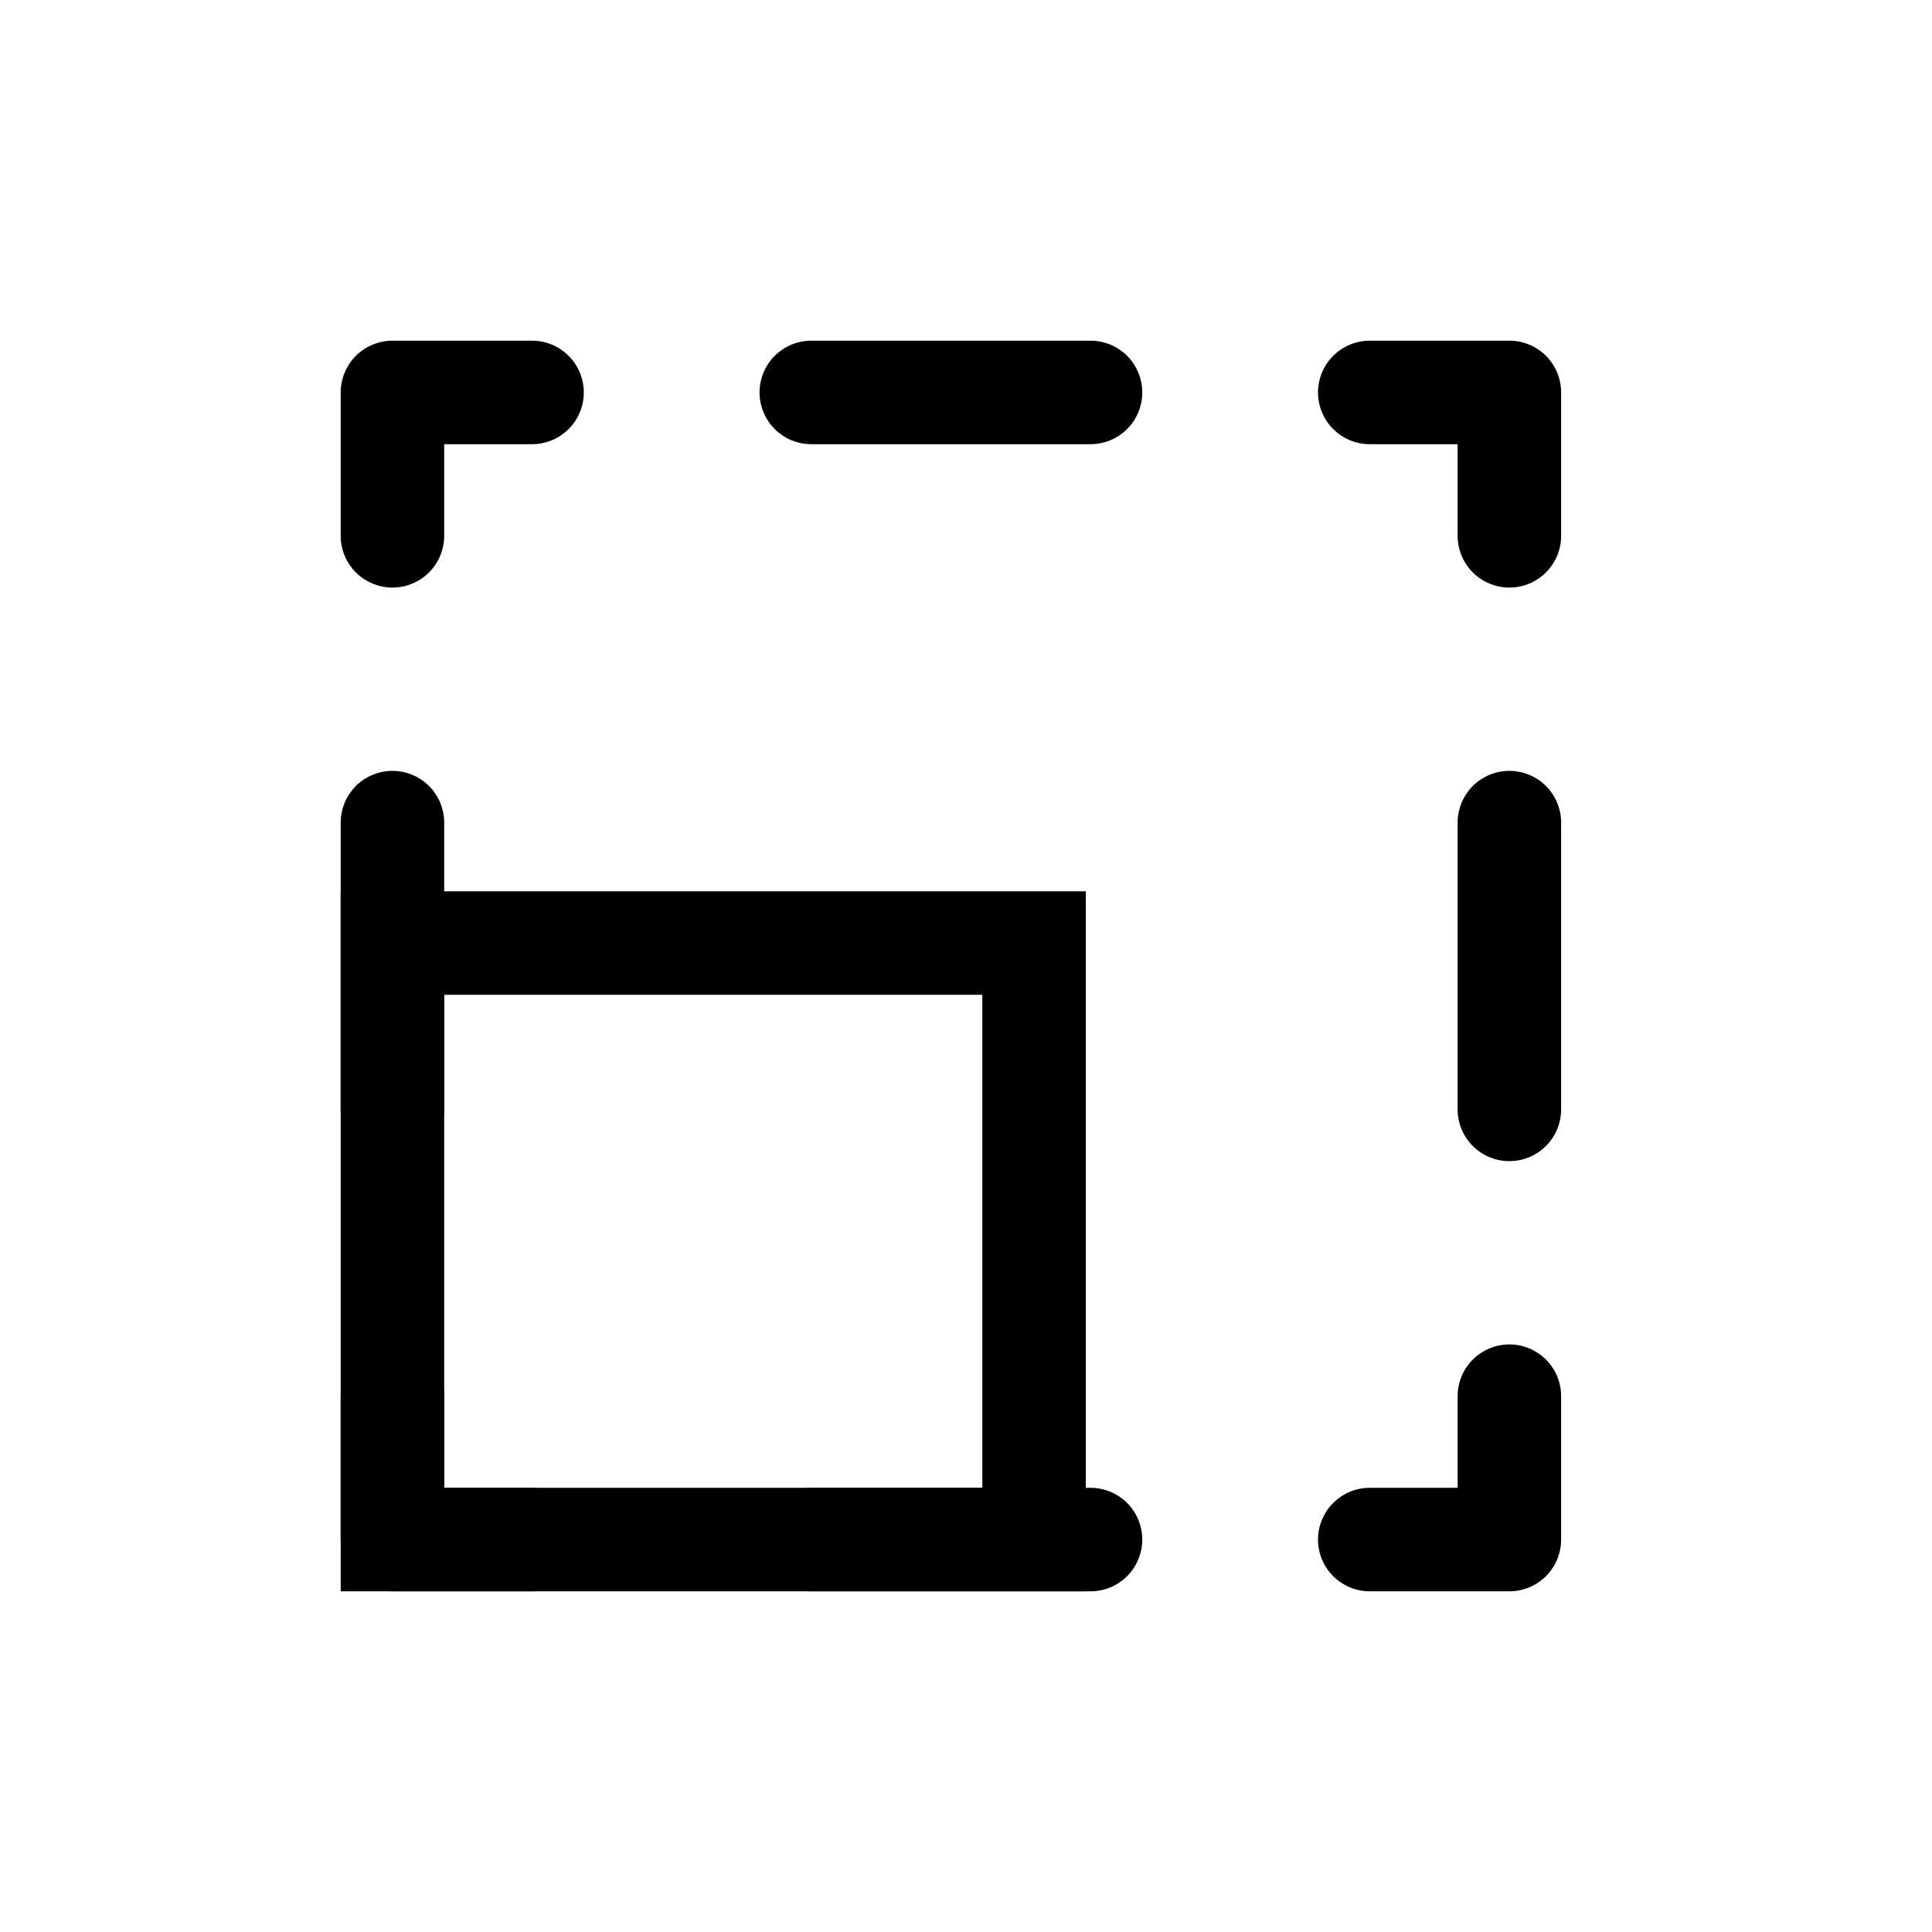 <svg xmlns="http://www.w3.org/2000/svg" xmlns:xlink="http://www.w3.org/1999/xlink" fill="none" version="1.1" width="56" height="56" viewBox="0 0 56 56"><g><g><g><path d="M11.375,9.875L15.422,9.875Q15.496,9.875,15.569,9.882Q15.642,9.889,15.715,9.904Q15.787,9.918,15.857,9.94Q15.928,9.961,15.996,9.989Q16.064,10.017,16.129,10.052Q16.194,10.087,16.255,10.128Q16.316,10.169,16.373,10.215Q16.43,10.262,16.483,10.314Q16.535,10.366,16.581,10.423Q16.628,10.48,16.669,10.542Q16.71,10.603,16.745,10.668Q16.779,10.733,16.808,10.801Q16.836,10.869,16.857,10.94Q16.879,11.01,16.893,11.082Q16.907,11.155,16.915,11.228Q16.922,11.301,16.922,11.375Q16.922,11.449,16.915,11.522Q16.907,11.595,16.893,11.668Q16.879,11.74,16.857,11.81Q16.836,11.881,16.808,11.949Q16.779,12.017,16.745,12.082Q16.71,12.147,16.669,12.208Q16.628,12.27,16.581,12.327Q16.535,12.384,16.483,12.436Q16.43,12.488,16.373,12.535Q16.316,12.581,16.255,12.622Q16.194,12.663,16.129,12.698Q16.064,12.733,15.996,12.761Q15.928,12.789,15.857,12.81Q15.787,12.832,15.715,12.846Q15.642,12.861,15.569,12.868Q15.496,12.875,15.422,12.875L11.375,12.875Q11.301,12.875,11.228,12.868Q11.155,12.861,11.082,12.846Q11.01,12.832,10.94,12.81Q10.869,12.789,10.801,12.761Q10.733,12.733,10.668,12.698Q10.603,12.663,10.542,12.622Q10.48,12.581,10.423,12.535Q10.366,12.488,10.314,12.436Q10.262,12.384,10.215,12.327Q10.169,12.27,10.128,12.208Q10.087,12.147,10.052,12.082Q10.017,12.017,9.989,11.949Q9.961,11.881,9.94,11.81Q9.918,11.74,9.904,11.668Q9.889,11.595,9.882,11.522Q9.875,11.449,9.875,11.375Q9.875,11.301,9.882,11.228Q9.889,11.155,9.904,11.082Q9.918,11.01,9.94,10.94Q9.961,10.869,9.989,10.801Q10.017,10.733,10.052,10.668Q10.087,10.603,10.128,10.542Q10.169,10.48,10.215,10.423Q10.262,10.366,10.314,10.314Q10.366,10.262,10.423,10.215Q10.48,10.169,10.542,10.128Q10.603,10.087,10.668,10.052Q10.733,10.017,10.801,9.989Q10.869,9.961,10.94,9.94Q11.01,9.918,11.082,9.904Q11.155,9.889,11.228,9.882Q11.301,9.875,11.375,9.875ZM23.516,9.875L31.609,9.875Q31.683,9.875,31.756,9.882Q31.83,9.889,31.902,9.904Q31.974,9.918,32.045,9.94Q32.115,9.961,32.183,9.989Q32.252,10.017,32.317,10.052Q32.382,10.087,32.443,10.128Q32.504,10.169,32.561,10.215Q32.618,10.262,32.67,10.314Q32.722,10.366,32.769,10.423Q32.816,10.48,32.857,10.542Q32.898,10.603,32.932,10.668Q32.967,10.733,32.995,10.801Q33.023,10.869,33.045,10.94Q33.066,11.01,33.081,11.082Q33.095,11.155,33.102,11.228Q33.109,11.301,33.109,11.375Q33.109,11.449,33.102,11.522Q33.095,11.595,33.081,11.668Q33.066,11.74,33.045,11.81Q33.023,11.881,32.995,11.949Q32.967,12.017,32.932,12.082Q32.898,12.147,32.857,12.208Q32.816,12.27,32.769,12.327Q32.722,12.384,32.67,12.436Q32.618,12.488,32.561,12.535Q32.504,12.581,32.443,12.622Q32.382,12.663,32.317,12.698Q32.252,12.733,32.183,12.761Q32.115,12.789,32.045,12.81Q31.974,12.832,31.902,12.846Q31.83,12.861,31.756,12.868Q31.683,12.875,31.609,12.875L23.516,12.875Q23.442,12.875,23.369,12.868Q23.295,12.861,23.223,12.846Q23.151,12.832,23.08,12.81Q23.01,12.789,22.942,12.761Q22.873,12.733,22.809,12.698Q22.743,12.663,22.682,12.622Q22.621,12.581,22.564,12.535Q22.507,12.488,22.455,12.436Q22.403,12.384,22.356,12.327Q22.309,12.27,22.268,12.208Q22.227,12.147,22.193,12.082Q22.158,12.017,22.13,11.949Q22.102,11.881,22.08,11.81Q22.059,11.74,22.044,11.668Q22.03,11.595,22.023,11.522Q22.016,11.449,22.016,11.375Q22.016,11.301,22.023,11.228Q22.03,11.155,22.044,11.082Q22.059,11.01,22.08,10.94Q22.102,10.869,22.13,10.801Q22.158,10.733,22.193,10.668Q22.227,10.603,22.268,10.542Q22.309,10.48,22.356,10.423Q22.403,10.366,22.455,10.314Q22.507,10.262,22.564,10.215Q22.621,10.169,22.682,10.128Q22.743,10.087,22.809,10.052Q22.873,10.017,22.942,9.989Q23.01,9.961,23.08,9.94Q23.151,9.918,23.223,9.904Q23.295,9.889,23.369,9.882Q23.442,9.875,23.516,9.875ZM39.703,9.875L43.75,9.875Q43.824,9.875,43.897,9.882Q43.97,9.889,44.043,9.904Q44.115,9.918,44.185,9.94Q44.256,9.961,44.324,9.989Q44.392,10.017,44.457,10.052Q44.522,10.087,44.583,10.128Q44.645,10.169,44.702,10.215Q44.759,10.262,44.811,10.314Q44.863,10.366,44.91,10.423Q44.956,10.48,44.997,10.542Q45.038,10.603,45.073,10.668Q45.108,10.733,45.136,10.801Q45.164,10.869,45.185,10.94Q45.207,11.01,45.221,11.082Q45.236,11.155,45.243,11.228Q45.25,11.301,45.25,11.375L45.25,15.531Q45.25,15.605,45.243,15.678Q45.236,15.752,45.221,15.824Q45.207,15.896,45.185,15.967Q45.164,16.037,45.136,16.105Q45.108,16.173,45.073,16.238Q45.038,16.303,44.997,16.365Q44.956,16.426,44.91,16.483Q44.863,16.54,44.811,16.592Q44.759,16.644,44.702,16.691Q44.645,16.738,44.583,16.778Q44.522,16.819,44.457,16.854Q44.392,16.889,44.324,16.917Q44.256,16.945,44.185,16.967Q44.115,16.988,44.043,17.002Q43.97,17.017,43.897,17.024Q43.824,17.031,43.75,17.031Q43.676,17.031,43.603,17.024Q43.53,17.017,43.457,17.002Q43.385,16.988,43.315,16.967Q43.244,16.945,43.176,16.917Q43.108,16.889,43.043,16.854Q42.978,16.819,42.917,16.778Q42.855,16.738,42.798,16.691Q42.741,16.644,42.689,16.592Q42.637,16.54,42.59,16.483Q42.544,16.426,42.503,16.365Q42.462,16.303,42.427,16.238Q42.392,16.173,42.364,16.105Q42.336,16.037,42.315,15.967Q42.293,15.896,42.279,15.824Q42.264,15.752,42.257,15.678Q42.25,15.605,42.25,15.531L42.25,11.375L43.75,11.375L43.75,12.875L39.703,12.875Q39.629,12.875,39.556,12.868Q39.483,12.861,39.41,12.846Q39.338,12.832,39.268,12.81Q39.197,12.789,39.129,12.761Q39.061,12.733,38.996,12.698Q38.931,12.663,38.87,12.622Q38.808,12.581,38.752,12.535Q38.695,12.488,38.642,12.436Q38.59,12.384,38.544,12.327Q38.497,12.27,38.456,12.208Q38.415,12.147,38.38,12.082Q38.346,12.017,38.317,11.949Q38.289,11.881,38.268,11.81Q38.246,11.74,38.232,11.668Q38.218,11.595,38.21,11.522Q38.203,11.449,38.203,11.375Q38.203,11.301,38.21,11.228Q38.218,11.155,38.232,11.082Q38.246,11.01,38.268,10.94Q38.289,10.869,38.317,10.801Q38.346,10.733,38.38,10.668Q38.415,10.603,38.456,10.542Q38.497,10.48,38.544,10.423Q38.59,10.366,38.642,10.314Q38.695,10.262,38.752,10.215Q38.808,10.169,38.87,10.128Q38.931,10.087,38.996,10.052Q39.061,10.017,39.129,9.989Q39.197,9.961,39.268,9.94Q39.338,9.918,39.41,9.904Q39.483,9.889,39.556,9.882Q39.629,9.875,39.703,9.875ZM45.25,23.844L45.25,32.156Q45.25,32.23,45.243,32.303Q45.236,32.377,45.221,32.449Q45.207,32.521,45.185,32.592Q45.164,32.662,45.136,32.73Q45.108,32.798,45.073,32.863Q45.038,32.928,44.997,32.99Q44.956,33.051,44.91,33.108Q44.863,33.165,44.811,33.217Q44.759,33.269,44.702,33.316Q44.645,33.362,44.583,33.404Q44.522,33.444,44.457,33.479Q44.392,33.514,44.324,33.542Q44.256,33.57,44.185,33.592Q44.115,33.613,44.043,33.627Q43.97,33.642,43.897,33.649Q43.824,33.656,43.75,33.656Q43.676,33.656,43.603,33.649Q43.53,33.642,43.457,33.627Q43.385,33.613,43.315,33.592Q43.244,33.57,43.176,33.542Q43.108,33.514,43.043,33.479Q42.978,33.444,42.917,33.404Q42.855,33.362,42.798,33.316Q42.741,33.269,42.689,33.217Q42.637,33.165,42.59,33.108Q42.544,33.051,42.503,32.99Q42.462,32.928,42.427,32.863Q42.392,32.798,42.364,32.73Q42.336,32.662,42.315,32.592Q42.293,32.521,42.279,32.449Q42.264,32.377,42.257,32.303Q42.25,32.23,42.25,32.156L42.25,23.844Q42.25,23.77,42.257,23.697Q42.264,23.623,42.279,23.551Q42.293,23.479,42.315,23.408Q42.336,23.338,42.364,23.27Q42.392,23.202,42.427,23.137Q42.462,23.072,42.503,23.01Q42.544,22.949,42.59,22.892Q42.637,22.835,42.689,22.783Q42.741,22.731,42.798,22.684Q42.855,22.637,42.917,22.596Q42.978,22.556,43.043,22.521Q43.108,22.486,43.176,22.458Q43.244,22.43,43.315,22.408Q43.385,22.387,43.457,22.373Q43.53,22.358,43.603,22.351Q43.676,22.344,43.75,22.344Q43.824,22.344,43.897,22.351Q43.97,22.358,44.043,22.373Q44.115,22.387,44.185,22.408Q44.256,22.43,44.324,22.458Q44.392,22.486,44.457,22.521Q44.522,22.556,44.583,22.596Q44.645,22.637,44.702,22.684Q44.759,22.731,44.811,22.783Q44.863,22.835,44.91,22.892Q44.956,22.949,44.997,23.01Q45.038,23.072,45.073,23.137Q45.108,23.202,45.136,23.27Q45.164,23.338,45.185,23.408Q45.207,23.479,45.221,23.551Q45.236,23.623,45.243,23.697Q45.25,23.77,45.25,23.844ZM45.25,40.469L45.25,44.625Q45.25,44.699,45.243,44.772Q45.236,44.845,45.221,44.918Q45.207,44.99,45.185,45.06Q45.164,45.131,45.136,45.199Q45.108,45.267,45.073,45.332Q45.038,45.397,44.997,45.458Q44.956,45.52,44.91,45.577Q44.863,45.634,44.811,45.686Q44.759,45.738,44.702,45.785Q44.645,45.831,44.583,45.872Q44.522,45.913,44.457,45.948Q44.392,45.983,44.324,46.011Q44.256,46.039,44.185,46.06Q44.115,46.082,44.043,46.096Q43.97,46.111,43.897,46.118Q43.824,46.125,43.75,46.125L39.703,46.125Q39.629,46.125,39.556,46.118Q39.483,46.111,39.41,46.096Q39.338,46.082,39.268,46.06Q39.197,46.039,39.129,46.011Q39.061,45.983,38.996,45.948Q38.931,45.913,38.87,45.872Q38.808,45.831,38.752,45.785Q38.695,45.738,38.642,45.686Q38.59,45.634,38.544,45.577Q38.497,45.52,38.456,45.458Q38.415,45.397,38.38,45.332Q38.346,45.267,38.317,45.199Q38.289,45.131,38.268,45.06Q38.246,44.99,38.232,44.918Q38.218,44.845,38.21,44.772Q38.203,44.699,38.203,44.625Q38.203,44.551,38.21,44.478Q38.218,44.405,38.232,44.332Q38.246,44.26,38.268,44.19Q38.289,44.119,38.317,44.051Q38.346,43.983,38.38,43.918Q38.415,43.853,38.456,43.792Q38.497,43.73,38.544,43.673Q38.59,43.616,38.642,43.564Q38.695,43.512,38.752,43.465Q38.808,43.419,38.87,43.378Q38.931,43.337,38.996,43.302Q39.061,43.267,39.129,43.239Q39.197,43.211,39.268,43.19Q39.338,43.168,39.41,43.154Q39.483,43.139,39.556,43.132Q39.629,43.125,39.703,43.125L43.75,43.125L43.75,44.625L42.25,44.625L42.25,40.469Q42.25,40.395,42.257,40.322Q42.264,40.248,42.279,40.176Q42.293,40.104,42.315,40.033Q42.336,39.963,42.364,39.895Q42.392,39.827,42.427,39.762Q42.462,39.697,42.503,39.635Q42.544,39.574,42.59,39.517Q42.637,39.46,42.689,39.408Q42.741,39.356,42.798,39.309Q42.855,39.263,42.917,39.221Q42.978,39.181,43.043,39.146Q43.108,39.111,43.176,39.083Q43.244,39.055,43.315,39.033Q43.385,39.012,43.457,38.998Q43.53,38.983,43.603,38.976Q43.676,38.969,43.75,38.969Q43.824,38.969,43.897,38.976Q43.97,38.983,44.043,38.998Q44.115,39.012,44.185,39.033Q44.256,39.055,44.324,39.083Q44.392,39.111,44.457,39.146Q44.522,39.181,44.583,39.221Q44.645,39.263,44.702,39.309Q44.759,39.356,44.811,39.408Q44.863,39.46,44.91,39.517Q44.956,39.574,44.997,39.635Q45.038,39.697,45.073,39.762Q45.108,39.827,45.136,39.895Q45.164,39.963,45.185,40.033Q45.207,40.104,45.221,40.176Q45.236,40.248,45.243,40.322Q45.25,40.395,45.25,40.469ZM31.609,46.125L23.516,46.125Q23.442,46.125,23.369,46.118Q23.295,46.111,23.223,46.096Q23.151,46.082,23.08,46.06Q23.01,46.039,22.942,46.011Q22.873,45.983,22.809,45.948Q22.743,45.913,22.682,45.872Q22.621,45.831,22.564,45.785Q22.507,45.738,22.455,45.686Q22.403,45.634,22.356,45.577Q22.309,45.52,22.268,45.458Q22.227,45.397,22.193,45.332Q22.158,45.267,22.13,45.199Q22.102,45.131,22.08,45.06Q22.059,44.99,22.044,44.918Q22.03,44.845,22.023,44.772Q22.016,44.699,22.016,44.625Q22.016,44.551,22.023,44.478Q22.03,44.405,22.044,44.332Q22.059,44.26,22.08,44.19Q22.102,44.119,22.13,44.051Q22.158,43.983,22.193,43.918Q22.227,43.853,22.268,43.792Q22.309,43.73,22.356,43.673Q22.403,43.616,22.455,43.564Q22.507,43.512,22.564,43.465Q22.621,43.419,22.682,43.378Q22.743,43.337,22.809,43.302Q22.873,43.267,22.942,43.239Q23.01,43.211,23.08,43.19Q23.151,43.168,23.223,43.154Q23.295,43.139,23.369,43.132Q23.442,43.125,23.516,43.125L31.609,43.125Q31.683,43.125,31.756,43.132Q31.83,43.139,31.902,43.154Q31.974,43.168,32.045,43.19Q32.115,43.211,32.183,43.239Q32.252,43.267,32.317,43.302Q32.382,43.337,32.443,43.378Q32.504,43.419,32.561,43.465Q32.618,43.512,32.67,43.564Q32.722,43.616,32.769,43.673Q32.816,43.73,32.857,43.792Q32.898,43.853,32.932,43.918Q32.967,43.983,32.995,44.051Q33.023,44.119,33.045,44.19Q33.066,44.26,33.081,44.332Q33.095,44.405,33.102,44.478Q33.109,44.551,33.109,44.625Q33.109,44.699,33.102,44.772Q33.095,44.845,33.081,44.918Q33.066,44.99,33.045,45.06Q33.023,45.131,32.995,45.199Q32.967,45.267,32.932,45.332Q32.898,45.397,32.857,45.458Q32.816,45.52,32.769,45.577Q32.722,45.634,32.67,45.686Q32.618,45.738,32.561,45.785Q32.504,45.831,32.443,45.872Q32.382,45.913,32.317,45.948Q32.252,45.983,32.183,46.011Q32.115,46.039,32.045,46.06Q31.974,46.082,31.902,46.096Q31.83,46.111,31.756,46.118Q31.683,46.125,31.609,46.125ZM15.422,46.125L11.375,46.125Q11.301,46.125,11.228,46.118Q11.155,46.111,11.082,46.096Q11.01,46.082,10.94,46.06Q10.869,46.039,10.801,46.011Q10.733,45.983,10.668,45.948Q10.603,45.913,10.542,45.872Q10.48,45.831,10.423,45.785Q10.366,45.738,10.314,45.686Q10.262,45.634,10.215,45.577Q10.169,45.52,10.128,45.458Q10.087,45.397,10.052,45.332Q10.017,45.267,9.989,45.199Q9.961,45.131,9.94,45.06Q9.918,44.99,9.904,44.918Q9.889,44.845,9.882,44.772Q9.875,44.699,9.875,44.625L9.875,40.469Q9.875,40.395,9.882,40.322Q9.889,40.248,9.904,40.176Q9.918,40.104,9.94,40.033Q9.961,39.963,9.989,39.895Q10.017,39.827,10.052,39.762Q10.087,39.697,10.128,39.635Q10.169,39.574,10.215,39.517Q10.262,39.46,10.314,39.408Q10.366,39.356,10.423,39.309Q10.48,39.263,10.542,39.221Q10.603,39.181,10.668,39.146Q10.733,39.111,10.801,39.083Q10.869,39.055,10.94,39.033Q11.01,39.012,11.082,38.998Q11.155,38.983,11.228,38.976Q11.301,38.969,11.375,38.969Q11.449,38.969,11.522,38.976Q11.595,38.983,11.668,38.998Q11.74,39.012,11.81,39.033Q11.881,39.055,11.949,39.083Q12.017,39.111,12.082,39.146Q12.147,39.181,12.208,39.221Q12.27,39.263,12.327,39.309Q12.384,39.356,12.436,39.408Q12.488,39.46,12.535,39.517Q12.581,39.574,12.622,39.635Q12.663,39.697,12.698,39.762Q12.733,39.827,12.761,39.895Q12.789,39.963,12.81,40.033Q12.832,40.104,12.846,40.176Q12.861,40.248,12.868,40.322Q12.875,40.395,12.875,40.469L12.875,44.625L11.375,44.625L11.375,43.125L15.422,43.125Q15.496,43.125,15.569,43.132Q15.642,43.139,15.715,43.154Q15.787,43.168,15.857,43.19Q15.928,43.211,15.996,43.239Q16.064,43.267,16.129,43.302Q16.194,43.337,16.255,43.378Q16.316,43.419,16.373,43.465Q16.43,43.512,16.483,43.564Q16.535,43.616,16.581,43.673Q16.628,43.73,16.669,43.792Q16.71,43.853,16.745,43.918Q16.779,43.983,16.808,44.051Q16.836,44.119,16.857,44.19Q16.879,44.26,16.893,44.332Q16.907,44.405,16.915,44.478Q16.922,44.551,16.922,44.625Q16.922,44.699,16.915,44.772Q16.907,44.845,16.893,44.918Q16.879,44.99,16.857,45.06Q16.836,45.131,16.808,45.199Q16.779,45.267,16.745,45.332Q16.71,45.397,16.669,45.458Q16.628,45.52,16.581,45.577Q16.535,45.634,16.483,45.686Q16.43,45.738,16.373,45.785Q16.316,45.831,16.255,45.872Q16.194,45.913,16.129,45.948Q16.064,45.983,15.996,46.011Q15.928,46.039,15.857,46.06Q15.787,46.082,15.715,46.096Q15.642,46.111,15.569,46.118Q15.496,46.125,15.422,46.125ZM9.875,32.156L9.875,23.844Q9.875,23.77,9.882,23.697Q9.889,23.623,9.904,23.551Q9.918,23.479,9.94,23.408Q9.961,23.338,9.989,23.27Q10.017,23.202,10.052,23.137Q10.087,23.072,10.128,23.01Q10.169,22.949,10.215,22.892Q10.262,22.835,10.314,22.783Q10.366,22.731,10.423,22.684Q10.48,22.637,10.542,22.596Q10.603,22.556,10.668,22.521Q10.733,22.486,10.801,22.458Q10.869,22.43,10.94,22.408Q11.01,22.387,11.082,22.373Q11.155,22.358,11.228,22.351Q11.301,22.344,11.375,22.344Q11.449,22.344,11.522,22.351Q11.595,22.358,11.668,22.373Q11.74,22.387,11.81,22.408Q11.881,22.43,11.949,22.458Q12.017,22.486,12.082,22.521Q12.147,22.556,12.208,22.596Q12.27,22.637,12.327,22.684Q12.384,22.731,12.436,22.783Q12.488,22.835,12.535,22.892Q12.581,22.949,12.622,23.01Q12.663,23.072,12.698,23.137Q12.733,23.202,12.761,23.27Q12.789,23.338,12.81,23.408Q12.832,23.479,12.846,23.551Q12.861,23.623,12.868,23.697Q12.875,23.77,12.875,23.844L12.875,32.156Q12.875,32.23,12.868,32.303Q12.861,32.377,12.846,32.449Q12.832,32.521,12.81,32.592Q12.789,32.662,12.761,32.73Q12.733,32.798,12.698,32.863Q12.663,32.928,12.622,32.99Q12.581,33.051,12.535,33.108Q12.488,33.165,12.436,33.217Q12.384,33.269,12.327,33.316Q12.27,33.362,12.208,33.404Q12.147,33.444,12.082,33.479Q12.017,33.514,11.949,33.542Q11.881,33.57,11.81,33.592Q11.74,33.613,11.668,33.627Q11.595,33.642,11.522,33.649Q11.449,33.656,11.375,33.656Q11.301,33.656,11.228,33.649Q11.155,33.642,11.082,33.627Q11.01,33.613,10.94,33.592Q10.869,33.57,10.801,33.542Q10.733,33.514,10.668,33.479Q10.603,33.444,10.542,33.404Q10.48,33.362,10.423,33.316Q10.366,33.269,10.314,33.217Q10.262,33.165,10.215,33.108Q10.169,33.051,10.128,32.99Q10.087,32.928,10.052,32.863Q10.017,32.798,9.989,32.73Q9.961,32.662,9.94,32.592Q9.918,32.521,9.904,32.449Q9.889,32.377,9.882,32.303Q9.875,32.23,9.875,32.156ZM9.875,15.531L9.875,11.375Q9.875,11.301,9.882,11.228Q9.889,11.155,9.904,11.082Q9.918,11.01,9.94,10.94Q9.961,10.869,9.989,10.801Q10.017,10.733,10.052,10.668Q10.087,10.603,10.128,10.542Q10.169,10.48,10.215,10.423Q10.262,10.366,10.314,10.314Q10.366,10.262,10.423,10.215Q10.48,10.169,10.542,10.128Q10.603,10.087,10.668,10.052Q10.733,10.017,10.801,9.989Q10.869,9.961,10.94,9.94Q11.01,9.918,11.082,9.904Q11.155,9.889,11.228,9.882Q11.301,9.875,11.375,9.875L15.422,9.875Q15.496,9.875,15.569,9.882Q15.642,9.889,15.715,9.904Q15.787,9.918,15.857,9.94Q15.928,9.961,15.996,9.989Q16.064,10.017,16.129,10.052Q16.194,10.087,16.255,10.128Q16.316,10.169,16.373,10.215Q16.43,10.262,16.483,10.314Q16.535,10.366,16.581,10.423Q16.628,10.48,16.669,10.542Q16.71,10.603,16.745,10.668Q16.779,10.733,16.808,10.801Q16.836,10.869,16.857,10.94Q16.879,11.01,16.893,11.082Q16.907,11.155,16.915,11.228Q16.922,11.301,16.922,11.375Q16.922,11.449,16.915,11.522Q16.907,11.595,16.893,11.668Q16.879,11.74,16.857,11.81Q16.836,11.881,16.808,11.949Q16.779,12.017,16.745,12.082Q16.71,12.147,16.669,12.208Q16.628,12.27,16.581,12.327Q16.535,12.384,16.483,12.436Q16.43,12.488,16.373,12.535Q16.316,12.581,16.255,12.622Q16.194,12.663,16.129,12.698Q16.064,12.733,15.996,12.761Q15.928,12.789,15.857,12.81Q15.787,12.832,15.715,12.846Q15.642,12.861,15.569,12.868Q15.496,12.875,15.422,12.875L11.375,12.875L11.375,11.375L12.875,11.375L12.875,15.531Q12.875,15.605,12.868,15.678Q12.861,15.752,12.846,15.824Q12.832,15.896,12.81,15.967Q12.789,16.037,12.761,16.105Q12.733,16.173,12.698,16.238Q12.663,16.303,12.622,16.365Q12.581,16.426,12.535,16.483Q12.488,16.54,12.436,16.592Q12.384,16.644,12.327,16.691Q12.27,16.738,12.208,16.778Q12.147,16.819,12.082,16.854Q12.017,16.889,11.949,16.917Q11.881,16.945,11.81,16.967Q11.74,16.988,11.668,17.002Q11.595,17.017,11.522,17.024Q11.449,17.031,11.375,17.031Q11.301,17.031,11.228,17.024Q11.155,17.017,11.082,17.002Q11.01,16.988,10.94,16.967Q10.869,16.945,10.801,16.917Q10.733,16.889,10.668,16.854Q10.603,16.819,10.542,16.778Q10.48,16.738,10.423,16.691Q10.366,16.644,10.314,16.592Q10.262,16.54,10.215,16.483Q10.169,16.426,10.128,16.365Q10.087,16.303,10.052,16.238Q10.017,16.173,9.989,16.105Q9.961,16.037,9.94,15.967Q9.918,15.896,9.904,15.824Q9.889,15.752,9.882,15.678Q9.875,15.605,9.875,15.531Z" fill="#000000" fill-opacity="1"/></g><g><rect x="11.375" y="27.335" width="18.598" height="17.29" rx="0" fill-opacity="0" stroke-opacity="1" stroke="#000000" fill="none" stroke-width="3"/></g></g><g></g></g></svg>